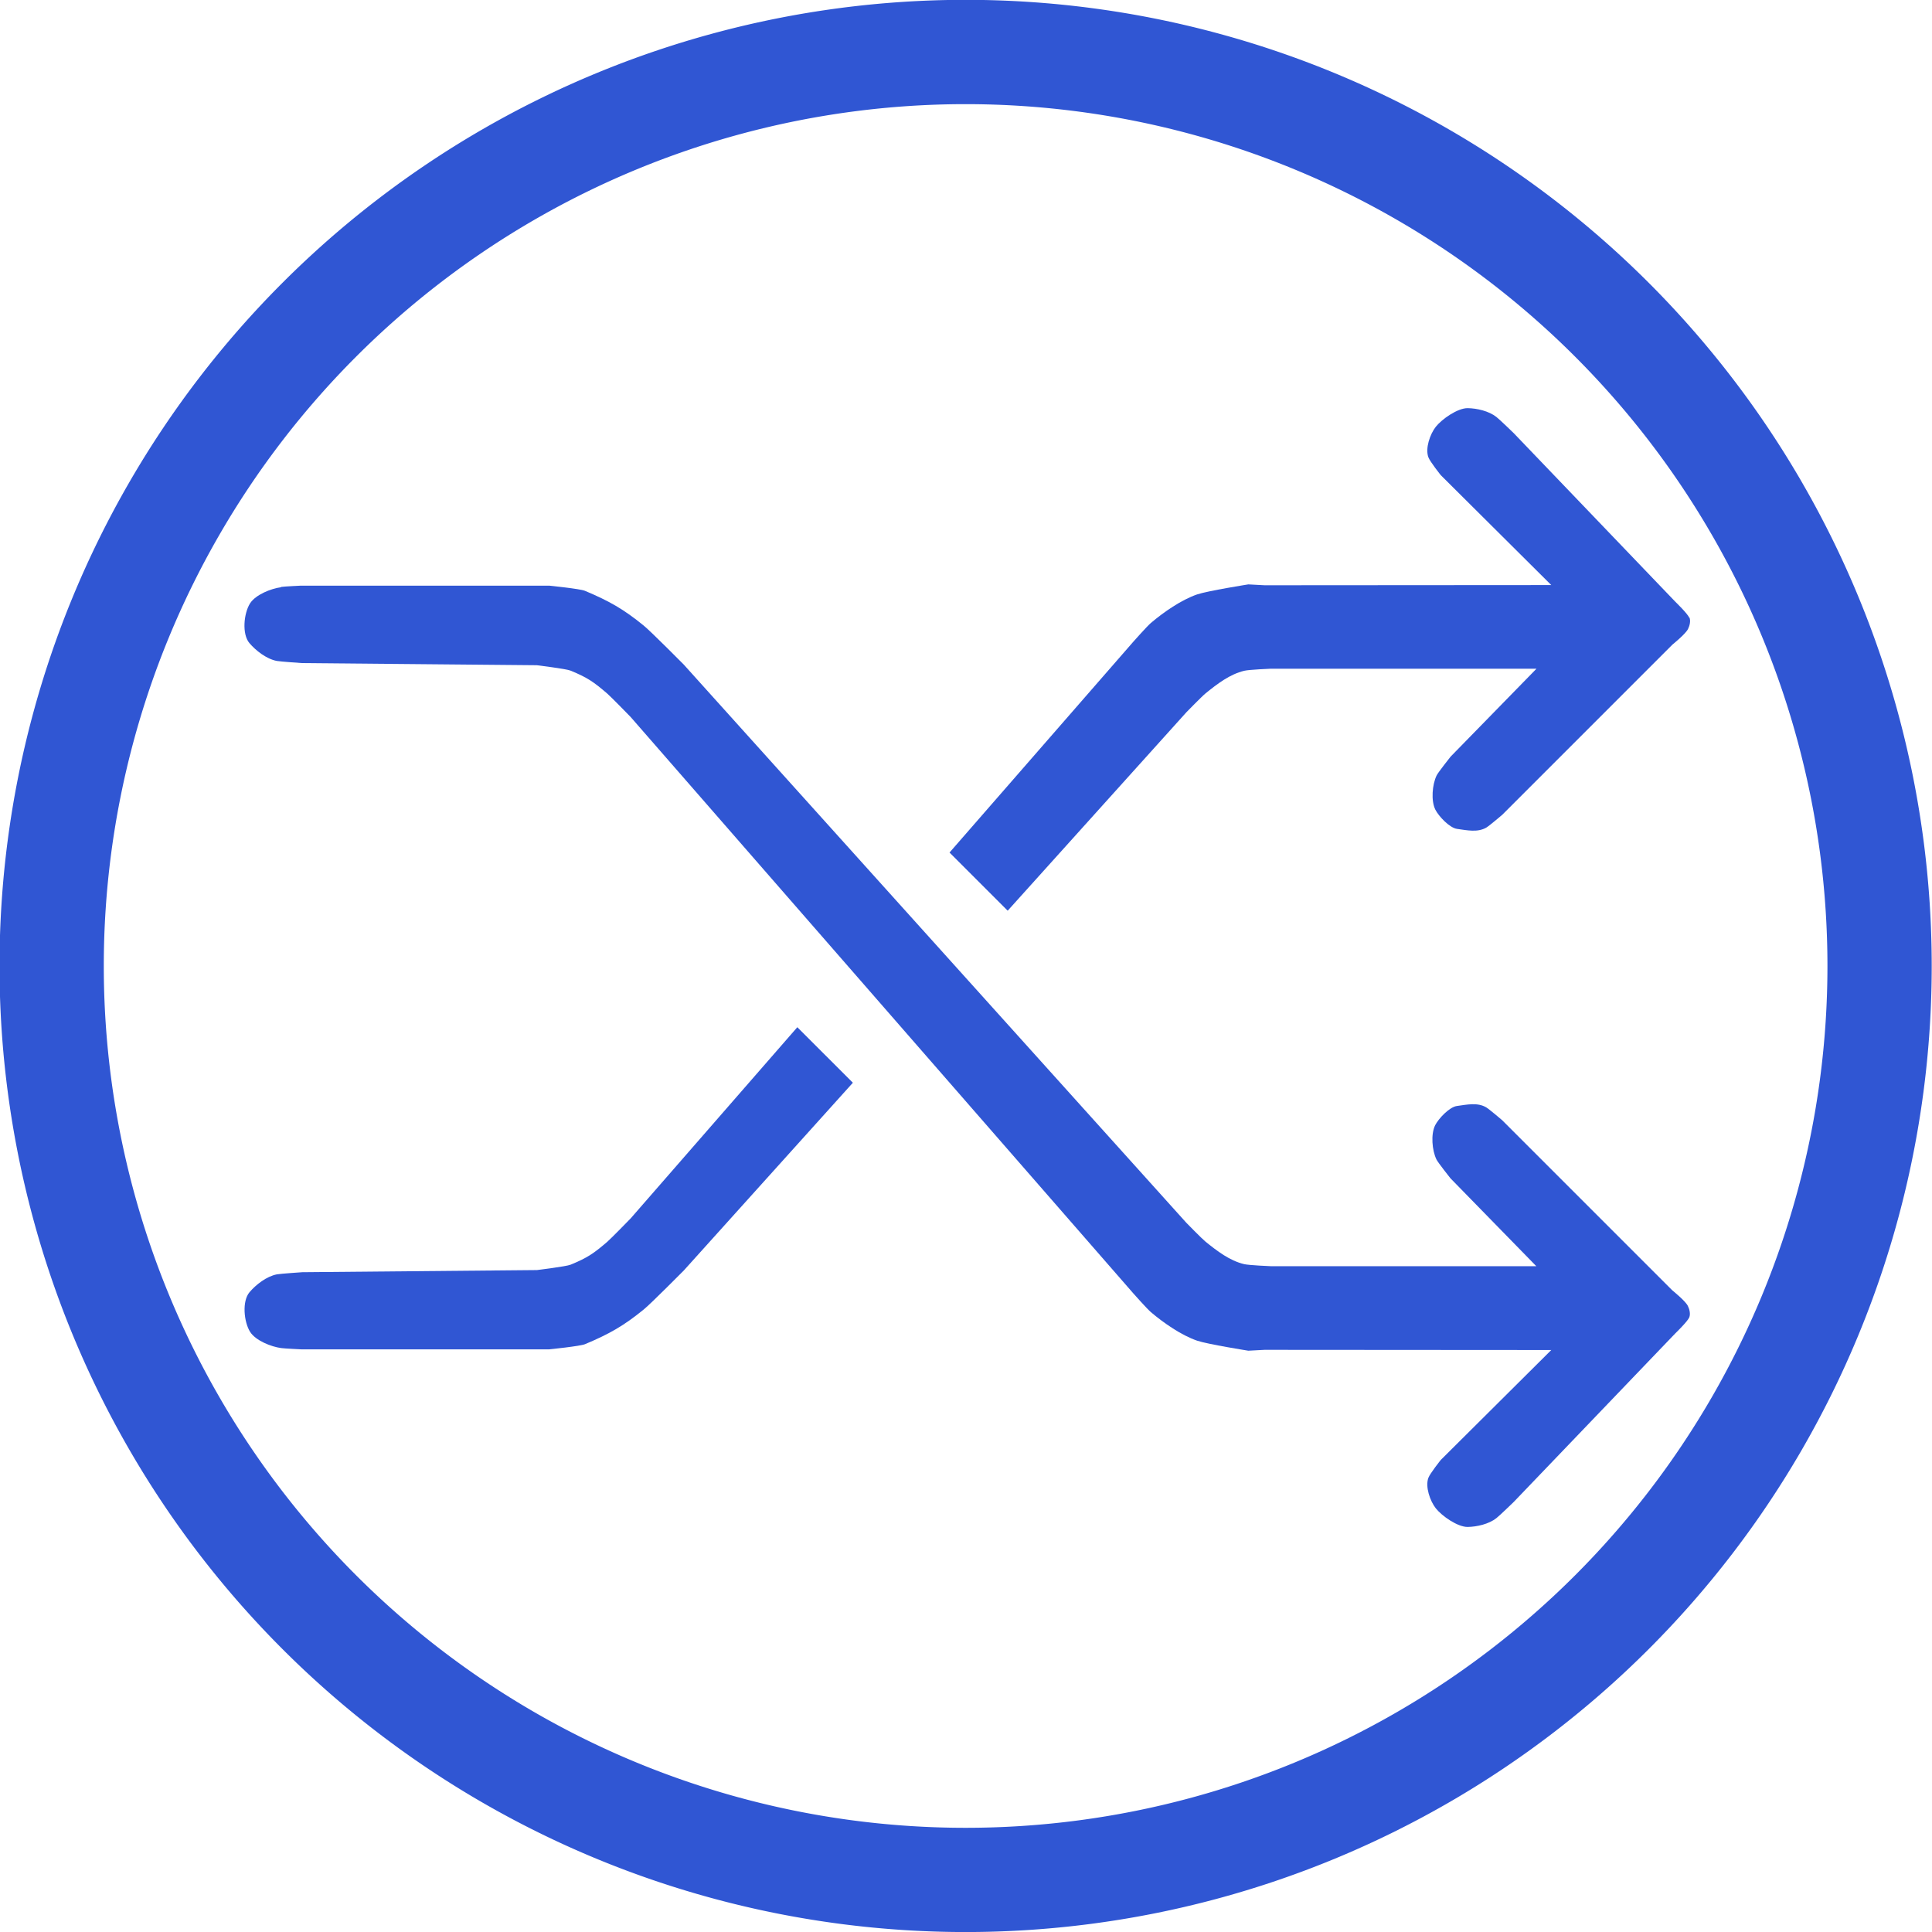 <?xml version="1.0" encoding="UTF-8"?>
<!-- Created with Inkscape (http://www.inkscape.org/) -->
<svg width="61.649mm" height="61.649mm" version="1.1" viewBox="0 0 61.649 61.649" xml:space="preserve" xmlns="http://www.w3.org/2000/svg"><g transform="translate(66.269 -15.463)" fill="#3056d3"><g transform="matrix(1.423 0 0 1.423 101.16 69.23)" fill="#3056d3"><g transform="matrix(.823 0 0 .823 -23.378 -2.393)" fill="#3056d3"><path d="m-88.248-43.007a26.323 26.323 0 0 0-26.323 26.323 26.323 26.323 0 0 0 26.323 26.323 26.323 26.323 0 0 0 26.323-26.323 26.323 26.323 0 0 0-26.323-26.323zm0 2.842a23.482 23.482 0 0 1 23.482 23.482 23.482 23.482 0 0 1-23.482 23.482 23.482 23.482 0 0 1-23.482-23.482 23.482 23.482 0 0 1 23.482-23.482z"/><g transform="matrix(.265 0 0 .265 -115.65 -44.085)"><path d="m33.02 64.43c0.35-0.05 2.04-0.13 2.04-0.13h25.53s3.17 0.32 3.67 0.53c2.5 1.05 3.98 1.89 6.04 3.57 0.72 0.58 4.12 4.01 4.12 4.01l51.67 57.39s1.61 1.65 1.97 1.94c1.2 0.97 2.48 1.96 3.98 2.32 0.5 0.12 2.72 0.21 2.72 0.21h27.32l-8.83-9.04s-1.31-1.65-1.44-1.94c-0.45-0.93-0.59-2.59-0.13-3.51 0.35-0.69 1.46-1.87 2.23-1.98 1.03-0.14 2.12-0.39 3.02 0.14 0.33 0.2 1.64 1.32 1.64 1.32l17.49 17.49s1.35 1.09 1.6 1.6c0.17 0.34 0.29 0.82 0.15 1.18-0.17 0.42-1.42 1.63-1.42 1.63l-0.94 0.98-15.69 16.37s-1.44 1.4-1.79 1.67c-0.76 0.6-1.99 0.89-2.96 0.9-1.03 0-2.62-1.11-3.26-1.91-0.6-0.76-1.1-2.22-0.77-3.13 0.16-0.45 1.28-1.85 1.28-1.85l11.36-11.3-29.47-0.02-1.68 0.09s-4.16-0.66-5.26-1.03c-1.63-0.56-3.44-1.82-4.75-2.93-0.39-0.33-1.8-1.92-1.8-1.92l-51.7-59.28s-2-2.06-2.43-2.43c-1.37-1.17-2-1.62-3.76-2.34-0.44-0.18-3.45-0.55-3.45-0.55l-24.13-0.22s-2.23-0.15-2.61-0.22c-1.08-0.21-2.16-1.07-2.81-1.83-0.79-0.92-0.59-3.06 0.06-4.09 0.57-0.89 2.14-1.52 3.19-1.66z"/><path d="m86.1 109.7-17.13 19.65s-2 2.06-2.43 2.43c-1.37 1.17-2 1.62-3.76 2.34-0.44 0.18-3.45 0.55-3.45 0.55l-24.13 0.22s-2.23 0.15-2.61 0.22c-1.08 0.21-2.16 1.07-2.81 1.83-0.79 0.92-0.59 3.06 0.06 4.09 0.57 0.89 2.14 1.52 3.19 1.66 0.35 0.05 2.04 0.13 2.04 0.13h25.53s3.17-0.32 3.67-0.53c2.5-1.05 3.98-1.89 6.04-3.57 0.72-0.58 4.12-4.01 4.12-4.01l17.38-19.3z"/><path d="m177.81 67.6c-0.17-0.42-1.42-1.63-1.42-1.63l-0.94-0.98-15.69-16.37s-1.44-1.4-1.79-1.67c-0.76-0.6-1.99-0.89-2.96-0.9-1.03 0-2.62 1.11-3.26 1.91-0.6 0.76-1.1 2.22-0.77 3.13 0.16 0.45 1.28 1.85 1.28 1.85l11.36 11.3-29.47 0.02-1.68-0.09s-4.16 0.66-5.26 1.03c-1.63 0.56-3.44 1.82-4.75 2.93-0.39 0.33-1.8 1.92-1.8 1.92l-18.91 21.69 5.98 5.98 18.38-20.41s1.61-1.65 1.97-1.94c1.2-0.97 2.48-1.96 3.98-2.32 0.5-0.12 2.72-0.21 2.72-0.21h27.32l-8.83 9.04s-1.31 1.65-1.44 1.94c-0.45 0.93-0.59 2.59-0.13 3.51 0.35 0.69 1.46 1.87 2.23 1.98 1.03 0.14 2.12 0.39 3.02-0.14 0.33-0.2 1.64-1.32 1.64-1.32l17.49-17.49s1.35-1.09 1.6-1.6c0.17-0.34 0.29-0.82 0.15-1.18z"/></g></g></g></g></svg>
